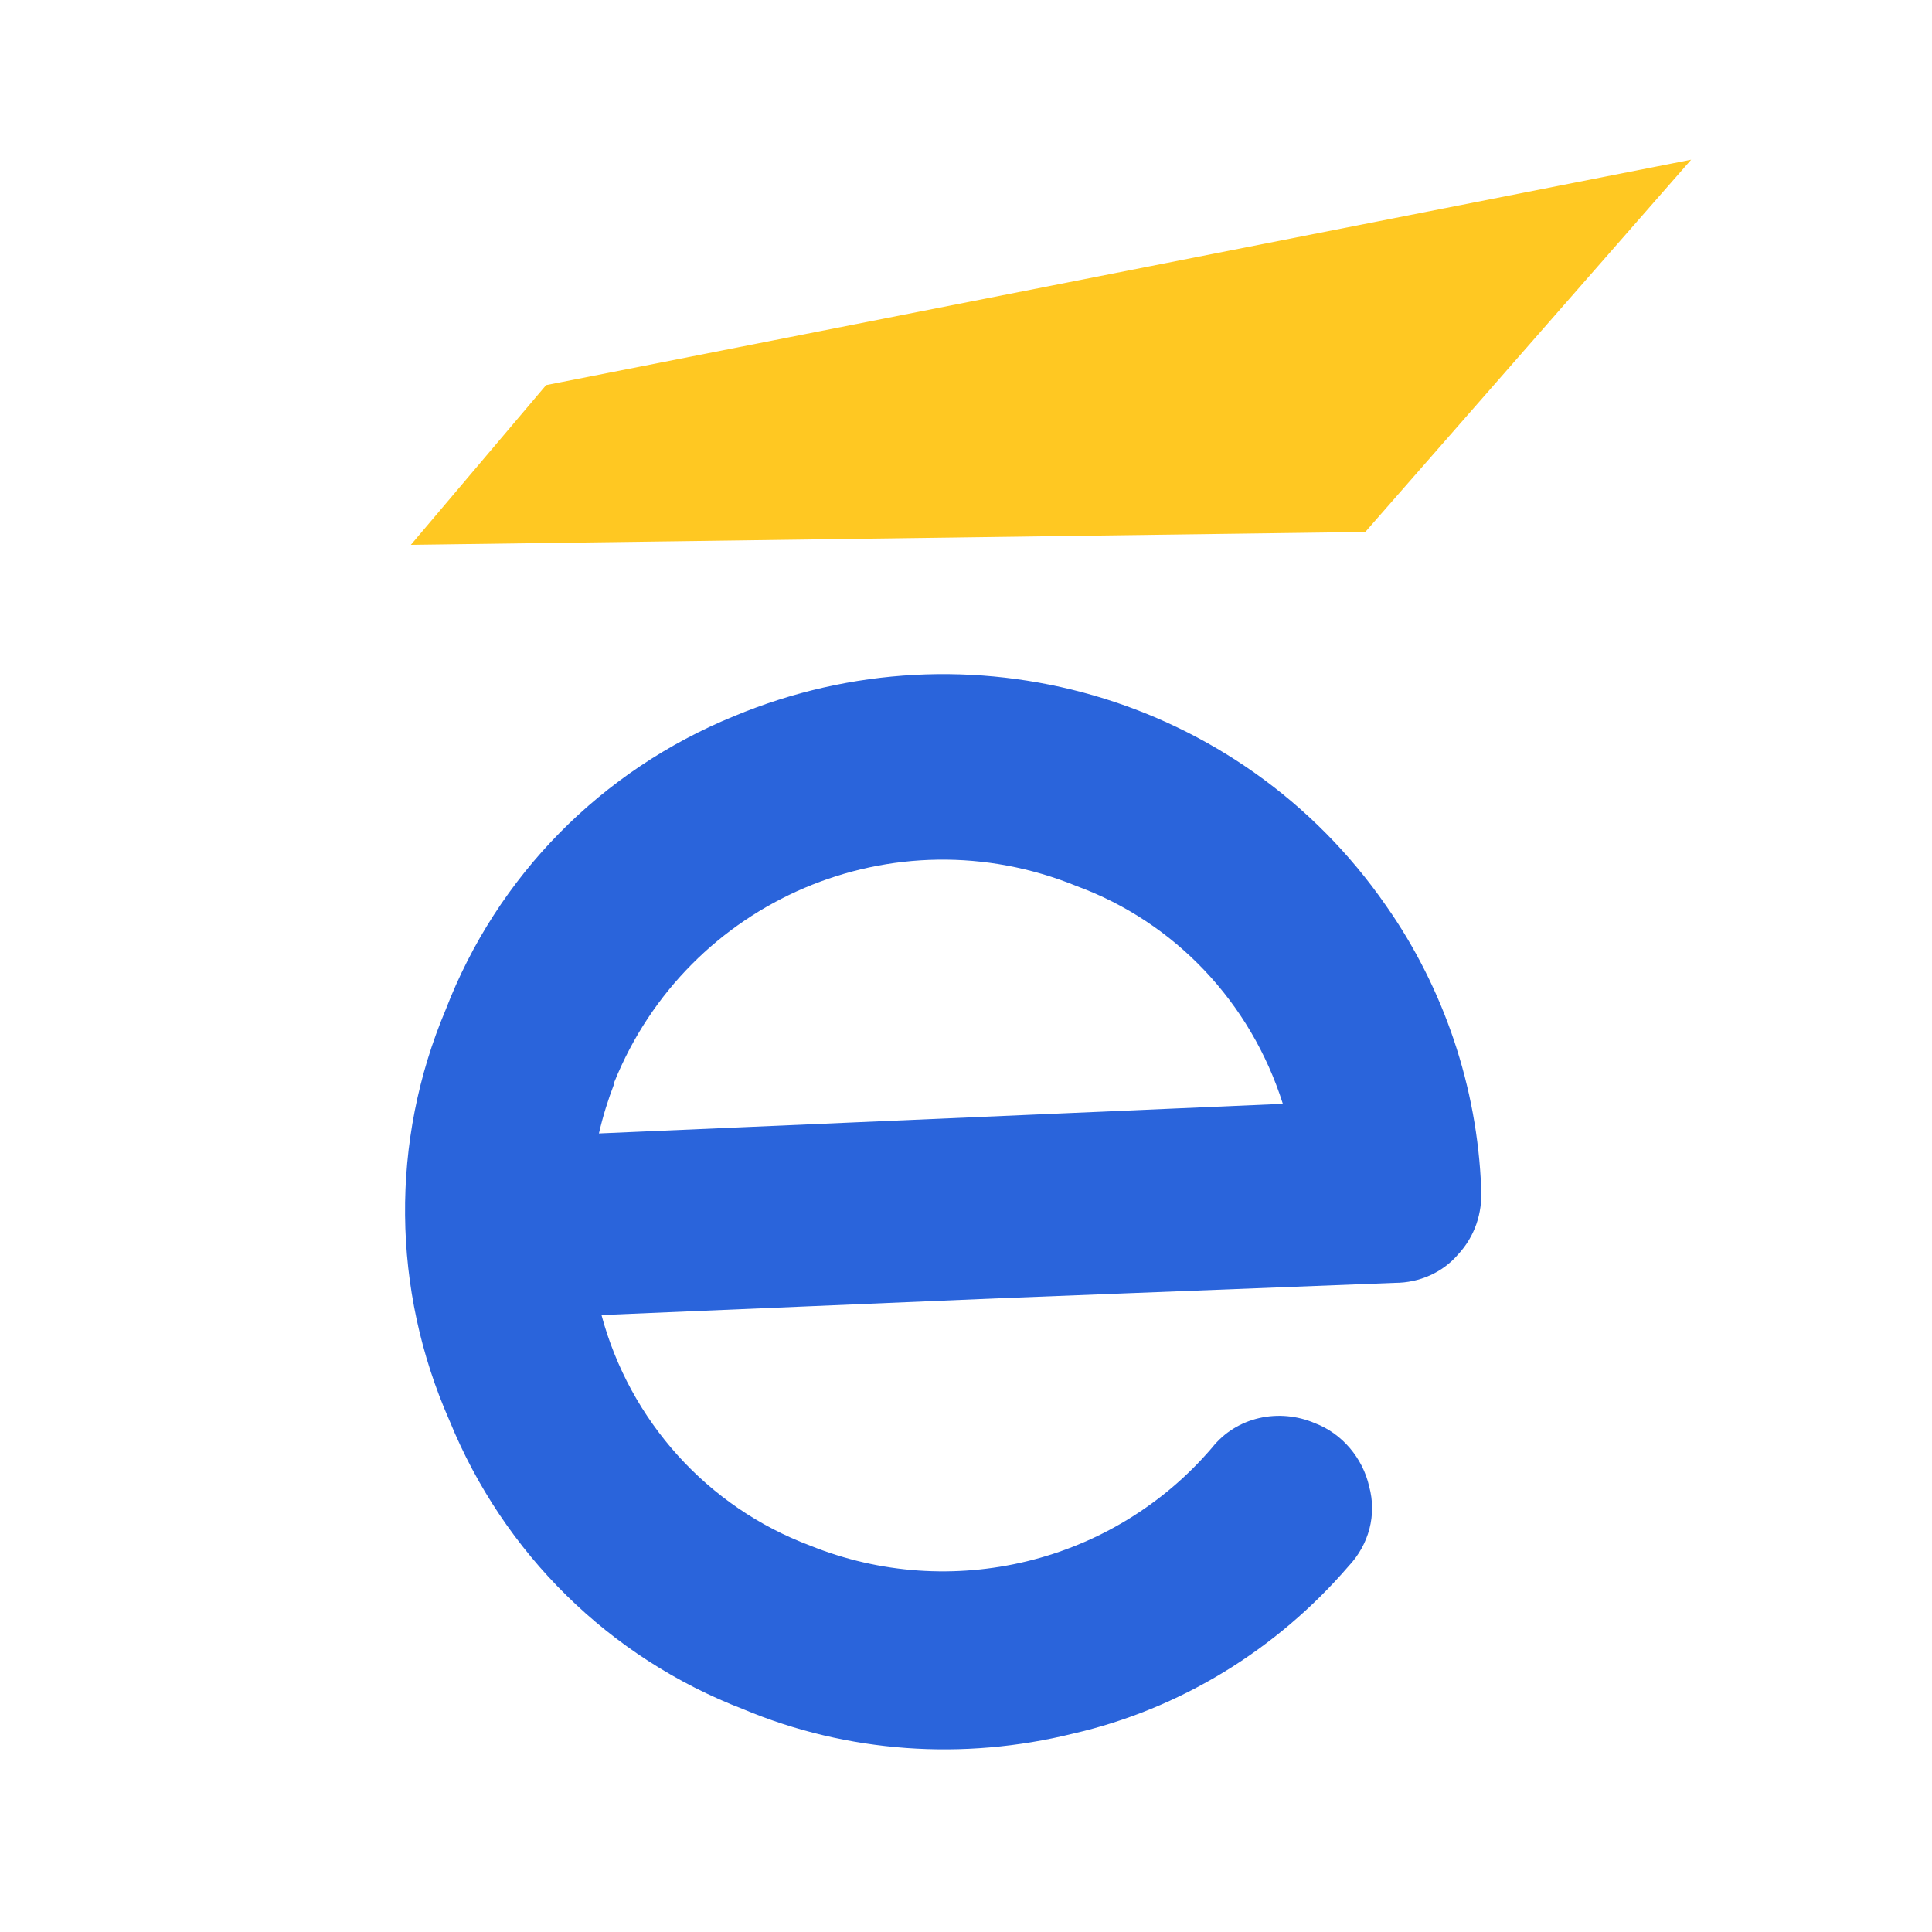 <?xml version="1.0" encoding="utf-8"?>
<!-- Generator: Adobe Illustrator 23.0.4, SVG Export Plug-In . SVG Version: 6.00 Build 0)  -->
<svg version="1.1" id="Layer_1" xmlns="http://www.w3.org/2000/svg" xmlns:xlink="http://www.w3.org/1999/xlink" x="0px" y="0px"
	 viewBox="0 0 150 150" style="enable-background:new 0 0 150 150;" xml:space="preserve">
<style type="text/css">
	.st0{display:none;fill:#FFFFFF;}
	.st1{fill:#2A64DB;}
	.st2{fill:#FFC822;}
</style>
<rect id="background" class="st0" width="150" height="150"/>
<g>
	<path class="st1" d="M115,92.3c0.1,1.9-0.5,3.7-1.8,5.1c-1.2,1.4-3,2.2-4.9,2.2l-30.8,1.2l-30.8,1.3c2.2,8.2,8.2,14.9,16.2,17.9
		c10.9,4.4,23.5,1.4,31.2-7.6c1.9-2.4,5.2-3.1,8-1.9c2.1,0.8,3.7,2.7,4.2,4.9c0.6,2.2,0,4.5-1.6,6.2c-5.6,6.5-13.1,11.1-21.4,13
		c-8.5,2.1-17.5,1.5-25.6-1.9c-10.4-4-18.6-12.1-22.8-22.4c-4.5-10.2-4.6-21.7-0.3-31.9C38.6,68,46.7,59.8,57,55.6
		C75.2,48,96.3,54,107.6,70.3C112.1,76.7,114.7,84.4,115,92.3z M83.6,68.8C69.4,63,53.4,69.9,47.7,84c0,0,0,0,0,0.1
		c-0.5,1.3-0.9,2.6-1.2,3.9l53.1-2.3C97.1,77.8,91.2,71.6,83.6,68.8L83.6,68.8z"/>
	<polygon id="stroke_2_" class="st2" points="42.4,29.9 131.3,12.4 106,41.3 31.9,42.3 	"/>
</g>
</svg>
